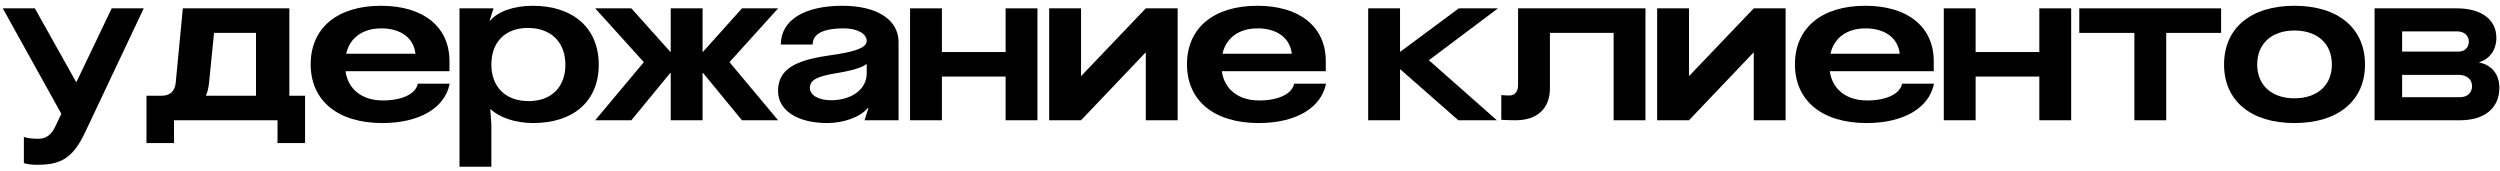<?xml version="1.0" encoding="UTF-8"?> <svg xmlns="http://www.w3.org/2000/svg" width="395" height="27" viewBox="0 0 395 27" fill="none"><path d="M13.463 20.87C11.423 25.256 9.349 26.038 5.779 26.038C5.031 26.038 4.283 25.936 3.773 25.766V21.618C4.181 21.822 5.065 21.924 6.085 21.924C7.275 21.924 8.125 21.278 8.703 20.054L9.689 17.98L0.441 1.32H5.507L12.001 12.914H12.103L17.645 1.32H22.711L13.463 20.87Z" fill="black"></path><path d="M45.718 1.32V15.124H48.2V22.604H43.848V19H27.494V22.604H23.142V15.124H25.59C26.848 15.124 27.664 14.376 27.766 13.05L28.888 1.32H45.718ZM32.526 15.124H40.448V5.196H33.818L33.036 13.016C32.968 13.798 32.798 14.512 32.526 15.124Z" fill="black"></path><path d="M71.051 13.22C70.303 17.062 66.257 19.442 60.409 19.442C53.371 19.442 49.087 15.906 49.087 10.16C49.087 4.414 53.303 0.912 60.205 0.912C66.903 0.912 71.017 4.244 71.017 9.65V11.248H54.595C54.969 14.07 57.179 15.872 60.477 15.872C63.537 15.872 65.679 14.852 66.019 13.22H71.051ZM54.697 8.494H65.645C65.373 6.012 63.333 4.482 60.239 4.482C57.281 4.482 55.241 6.012 54.697 8.494Z" fill="black"></path><path d="M84.163 0.912C90.623 0.912 94.601 4.482 94.601 10.228C94.601 15.94 90.657 19.442 84.231 19.442C81.443 19.442 78.893 18.558 77.533 17.266H77.465L77.635 19.646V26.344H72.603V1.32H77.975L77.363 3.258H77.465C78.655 1.796 81.239 0.912 84.163 0.912ZM77.635 10.194C77.635 13.73 79.879 15.974 83.517 15.974C87.121 15.974 89.331 13.764 89.331 10.228C89.331 6.658 87.053 4.414 83.415 4.414C79.845 4.414 77.635 6.624 77.635 10.194Z" fill="black"></path><path d="M111.007 19H105.975V11.52H105.907L99.753 19H94.041L101.725 9.82L94.041 1.32H99.753L105.907 8.188H105.975V1.32H111.007V8.188H111.075L117.229 1.32H122.941L115.257 9.82L122.941 19H117.229L111.075 11.52H111.007V19Z" fill="black"></path><path d="M130.717 19.442C125.923 19.442 122.931 17.402 122.931 14.376C122.931 10.976 125.617 9.582 130.547 8.834C133.233 8.426 136.939 7.95 136.939 6.488C136.939 5.264 135.341 4.482 133.335 4.482C129.833 4.482 128.405 5.468 128.405 7.032H123.373C123.373 3.224 127.011 0.912 133.097 0.912C138.537 0.912 141.971 3.088 141.971 6.658V19H136.599L137.211 17.062H137.109C135.885 18.558 133.165 19.442 130.717 19.442ZM127.963 13.9C127.963 15.056 129.357 15.838 131.329 15.838C134.491 15.838 136.939 14.138 136.939 11.622V10.092C136.191 10.772 133.913 11.282 132.179 11.554C129.119 12.064 127.963 12.608 127.963 13.9Z" fill="black"></path><path d="M148.822 19H143.79V1.32H148.822V8.222H158.886V1.32H163.918V19H158.886V12.098H148.822V19Z" fill="black"></path><path d="M181.037 1.32H186.069V19H181.037V8.324H180.969L170.803 19H165.771V1.32H170.803V11.996H170.837L181.037 1.32Z" fill="black"></path><path d="M209.508 13.22C208.76 17.062 204.714 19.442 198.866 19.442C191.828 19.442 187.544 15.906 187.544 10.16C187.544 4.414 191.76 0.912 198.662 0.912C205.36 0.912 209.474 4.244 209.474 9.65V11.248H193.052C193.426 14.07 195.636 15.872 198.934 15.872C201.994 15.872 204.136 14.852 204.476 13.22H209.508ZM193.154 8.494H204.102C203.83 6.012 201.79 4.482 198.696 4.482C195.738 4.482 193.698 6.012 193.154 8.494Z" fill="black"></path><path d="M216.173 1.32H221.205V8.154H221.273L230.487 1.32H236.675L225.761 9.514L236.505 19H230.419L221.273 10.976H221.205V19H216.173V1.32Z" fill="black"></path><path d="M259.985 1.32V19H254.953V5.196H244.889V13.968C244.889 17.13 242.883 19 239.483 19C238.667 19 237.817 18.966 237.205 18.932V15.022C237.613 15.056 238.089 15.09 238.463 15.09C239.347 15.09 239.857 14.478 239.857 13.424V1.32H259.985Z" fill="black"></path><path d="M277.094 1.32H282.126V19H277.094V8.324H277.026L266.86 19H261.828V1.32H266.86V11.996H266.894L277.094 1.32Z" fill="black"></path><path d="M305.565 13.22C304.817 17.062 300.771 19.442 294.923 19.442C287.885 19.442 283.601 15.906 283.601 10.16C283.601 4.414 287.817 0.912 294.719 0.912C301.417 0.912 305.531 4.244 305.531 9.65V11.248H289.109C289.483 14.07 291.693 15.872 294.991 15.872C298.051 15.872 300.193 14.852 300.533 13.22H305.565ZM289.211 8.494H300.159C299.887 6.012 297.847 4.482 294.753 4.482C291.795 4.482 289.755 6.012 289.211 8.494Z" fill="black"></path><path d="M312.149 19H307.117V1.32H312.149V8.222H322.213V1.32H327.245V19H322.213V12.098H312.149V19Z" fill="black"></path><path d="M350.933 1.32V5.196H342.263V19H337.231V5.196H328.527V1.32H350.933Z" fill="black"></path><path d="M362.52 0.912C369.422 0.912 373.672 4.448 373.672 10.194C373.672 15.906 369.422 19.442 362.52 19.442C355.618 19.442 351.402 15.906 351.402 10.194C351.402 4.448 355.618 0.912 362.52 0.912ZM356.638 10.194C356.638 13.458 358.916 15.532 362.52 15.532C366.158 15.532 368.436 13.458 368.436 10.194C368.436 6.896 366.158 4.822 362.52 4.822C358.916 4.822 356.638 6.896 356.638 10.194Z" fill="black"></path><path d="M375.183 19V1.32H388.205C392.047 1.32 394.427 3.088 394.427 5.978C394.427 7.848 393.407 9.31 391.741 9.82V9.888C393.713 10.262 394.903 11.792 394.903 13.866C394.903 17.062 392.557 19 388.715 19H375.183ZM379.535 15.362H388.647C389.803 15.362 390.585 14.682 390.585 13.628C390.585 12.506 389.735 11.826 388.409 11.826H379.535V15.362ZM379.535 8.154H388.409C389.395 8.154 390.075 7.542 390.075 6.59C390.075 5.604 389.327 4.958 388.205 4.958H379.535V8.154Z" fill="black"></path></svg> 